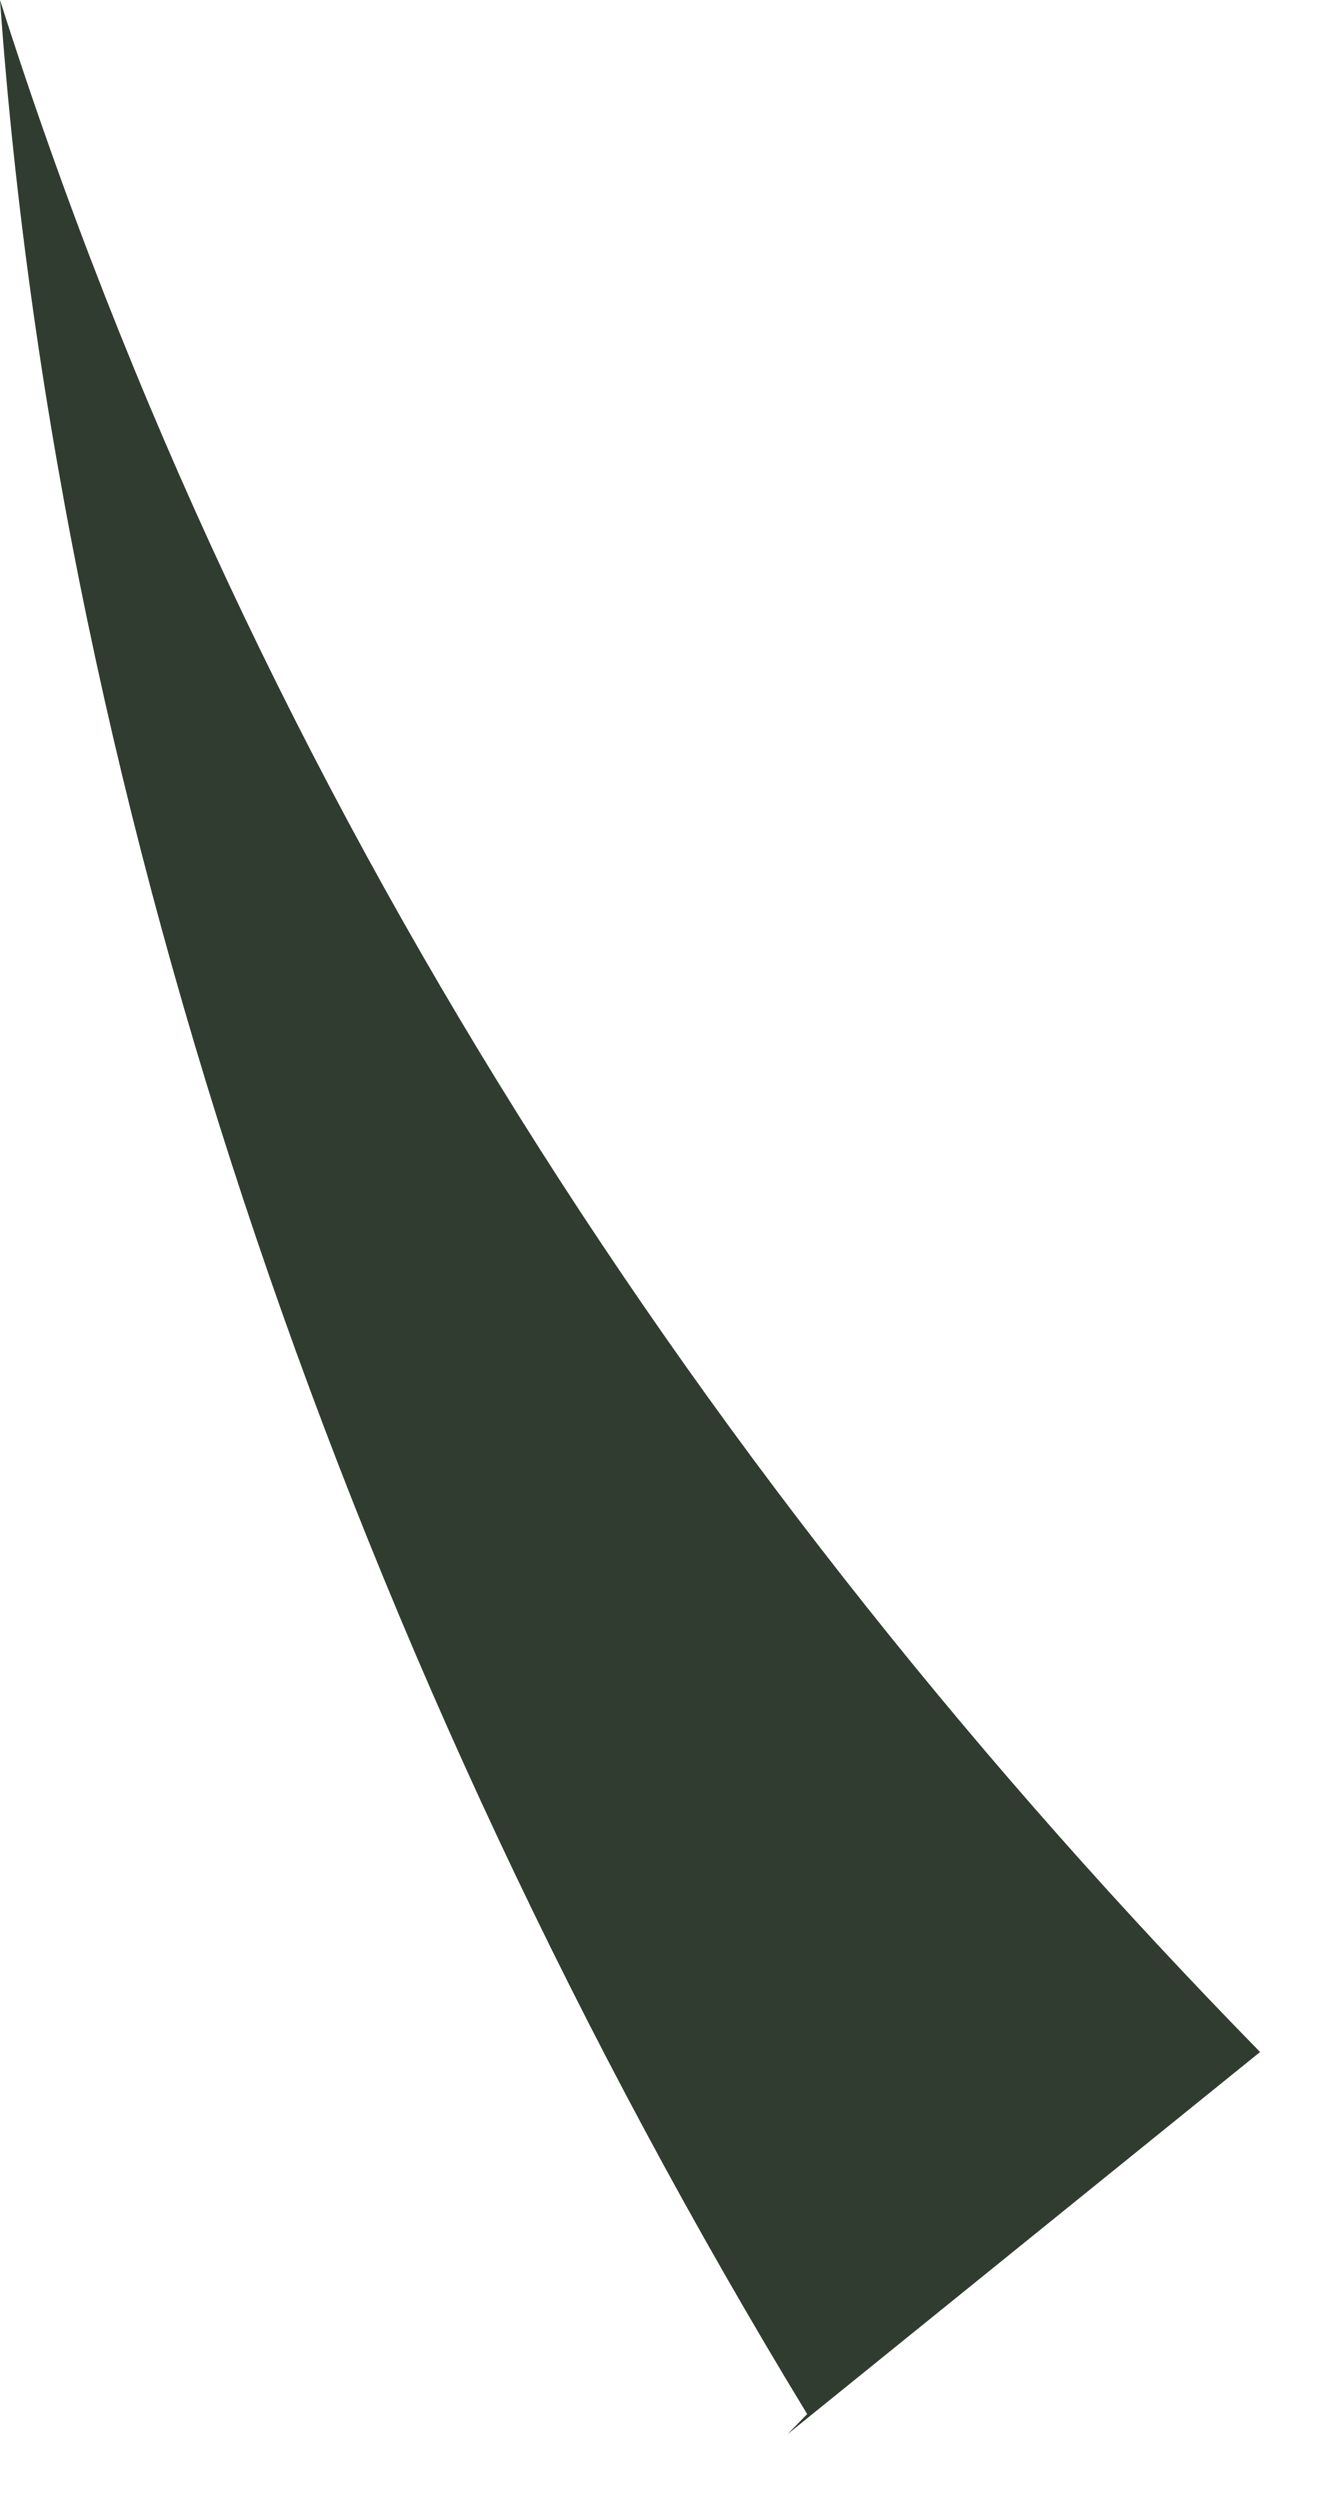 <?xml version="1.0" encoding="utf-8"?>
<svg xmlns="http://www.w3.org/2000/svg" fill="none" height="100%" overflow="visible" preserveAspectRatio="none" style="display: block;" viewBox="0 0 9 17" width="100%">
<path d="M5.491 16.415C2.411 11.354 0.402 5.609 0 0C1.741 5.472 4.822 10.123 8.572 13.953L5.357 16.552L5.491 16.415Z" fill="#303C30" id="Vector"/>
</svg>